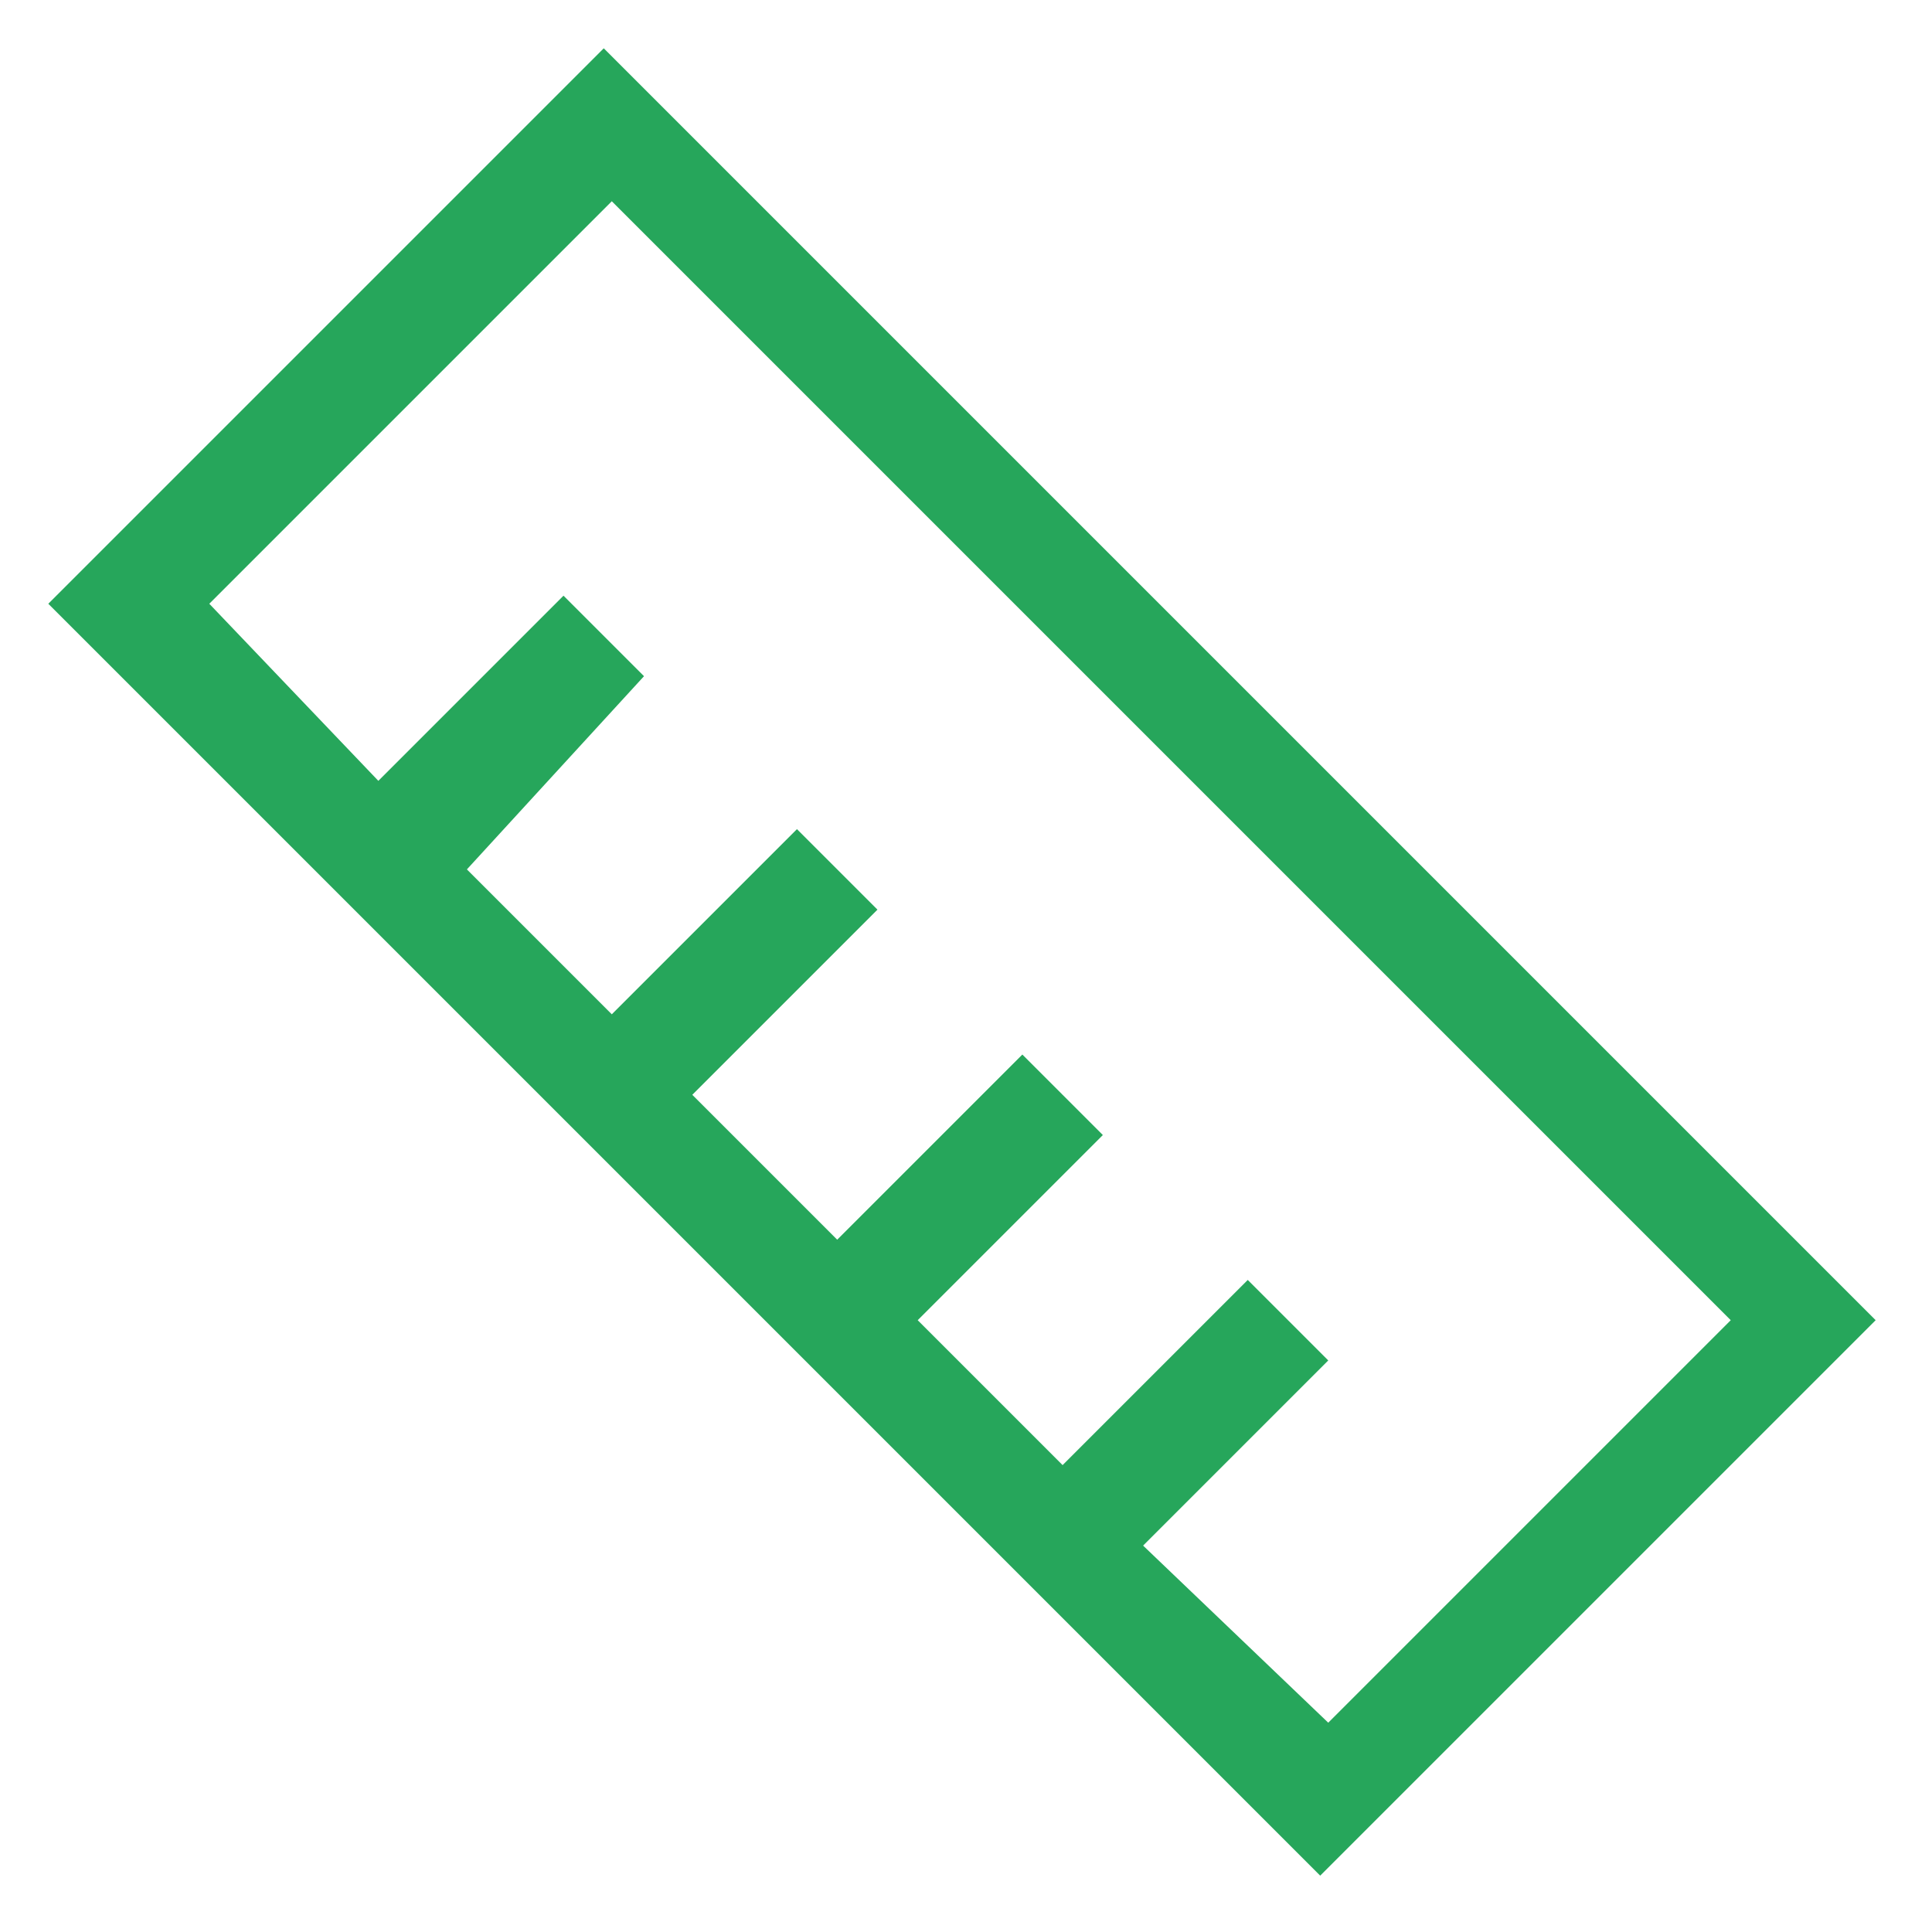 <?xml version="1.0" standalone="no"?><!DOCTYPE svg PUBLIC "-//W3C//DTD SVG 1.1//EN" "http://www.w3.org/Graphics/SVG/1.1/DTD/svg11.dtd"><svg t="1757415078547" class="icon" viewBox="0 0 1024 1024" version="1.1" xmlns="http://www.w3.org/2000/svg" p-id="8954" xmlns:xlink="http://www.w3.org/1999/xlink" width="200" height="200"><path d="M320 25.6L25.6 320l674.133 674.133 294.4-294.4L320 25.6z m285.867 793.6l98.133-98.133-42.667-42.667-98.133 98.133-76.8-76.8 98.133-98.133-42.667-42.667-98.133 98.133-76.8-76.8 98.133-98.133-42.667-42.667-98.133 98.133-76.8-76.8L341.333 358.4l-42.667-42.667-98.133 98.133-89.6-93.867 213.333-213.333 593.067 593.067-213.333 213.333-98.133-93.867z" fill="#26a65b" p-id="8955"></path></svg>
